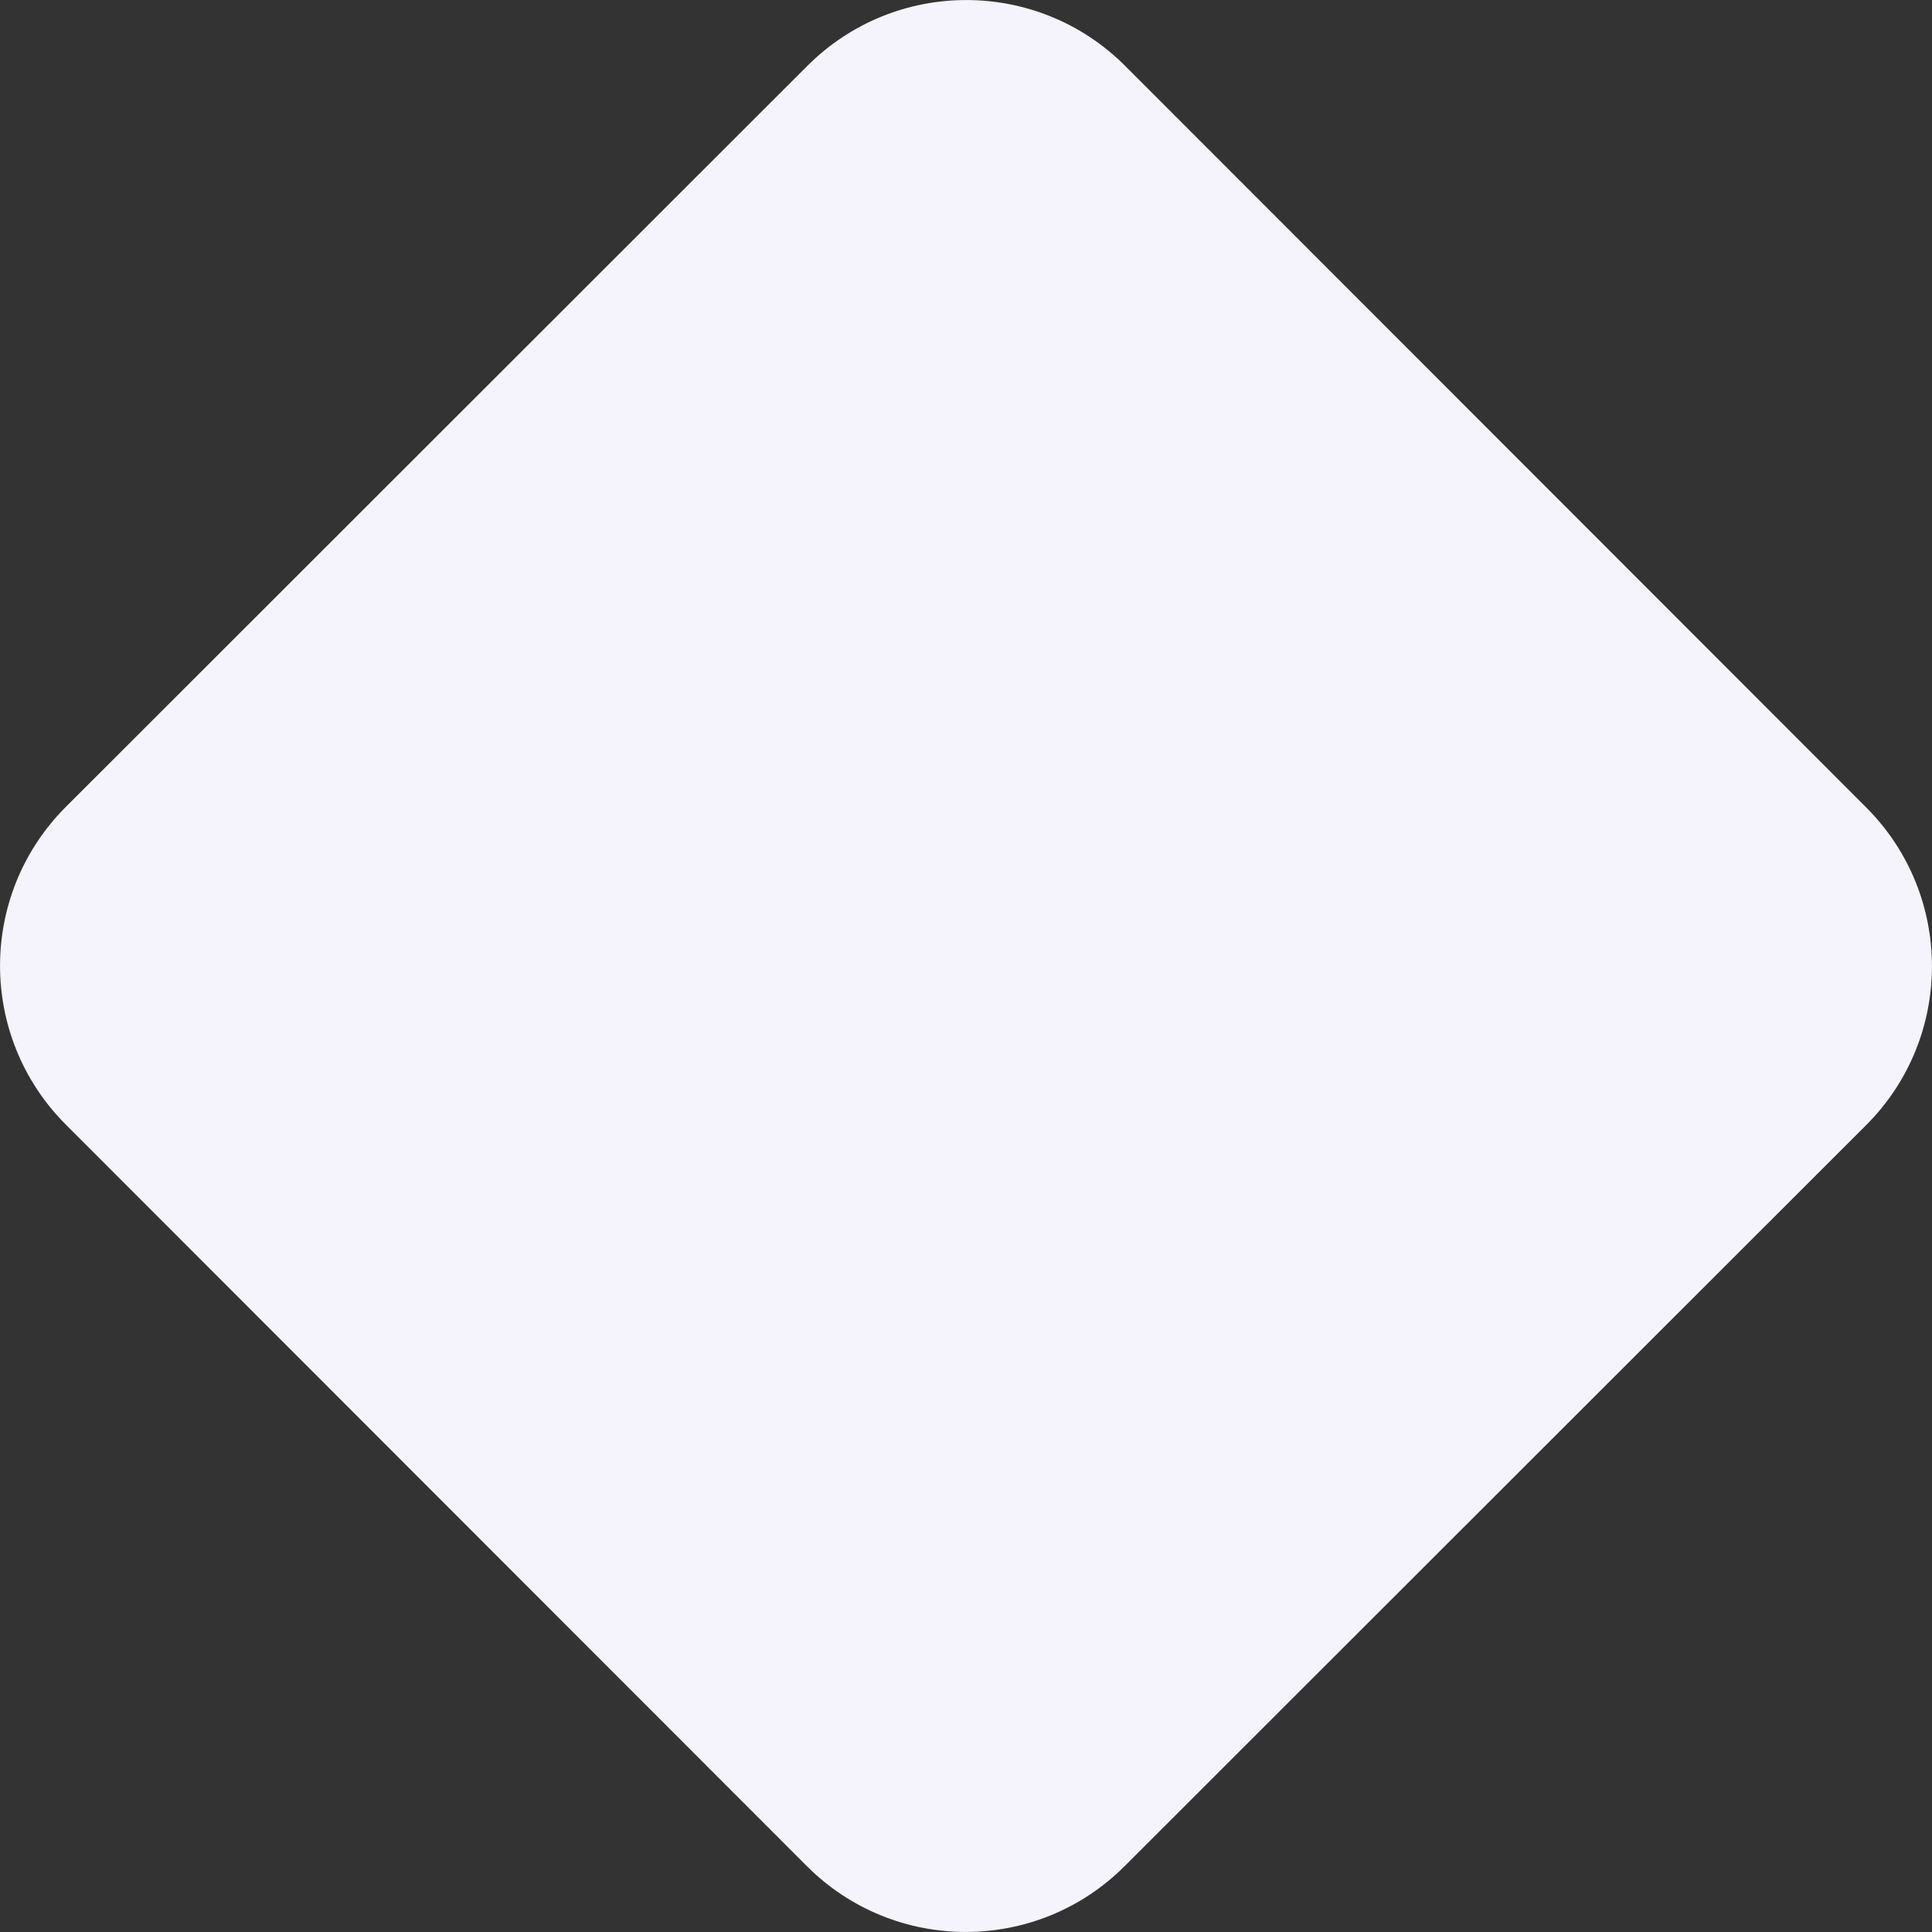<svg
 xmlns="http://www.w3.org/2000/svg"
 xmlns:xlink="http://www.w3.org/1999/xlink"
 width="1290px" height="1290px">
<rect width="100%" height="100%" fill="#333333" stroke="none"/>
<path fill-rule="evenodd"  fill="rgb(245, 243, 251)"
 d="M751.271,43.996 L1246.077,539.139 C1304.636,597.738 1304.603,692.712 1246.004,751.271 L750.861,1246.076 C692.262,1304.635 597.287,1304.603 538.729,1246.004 L43.923,750.860 C-14.636,692.262 -14.603,597.287 43.995,538.728 L539.139,43.923 C597.738,-14.635 692.713,-14.603 751.271,43.996 Z"/>
</svg>